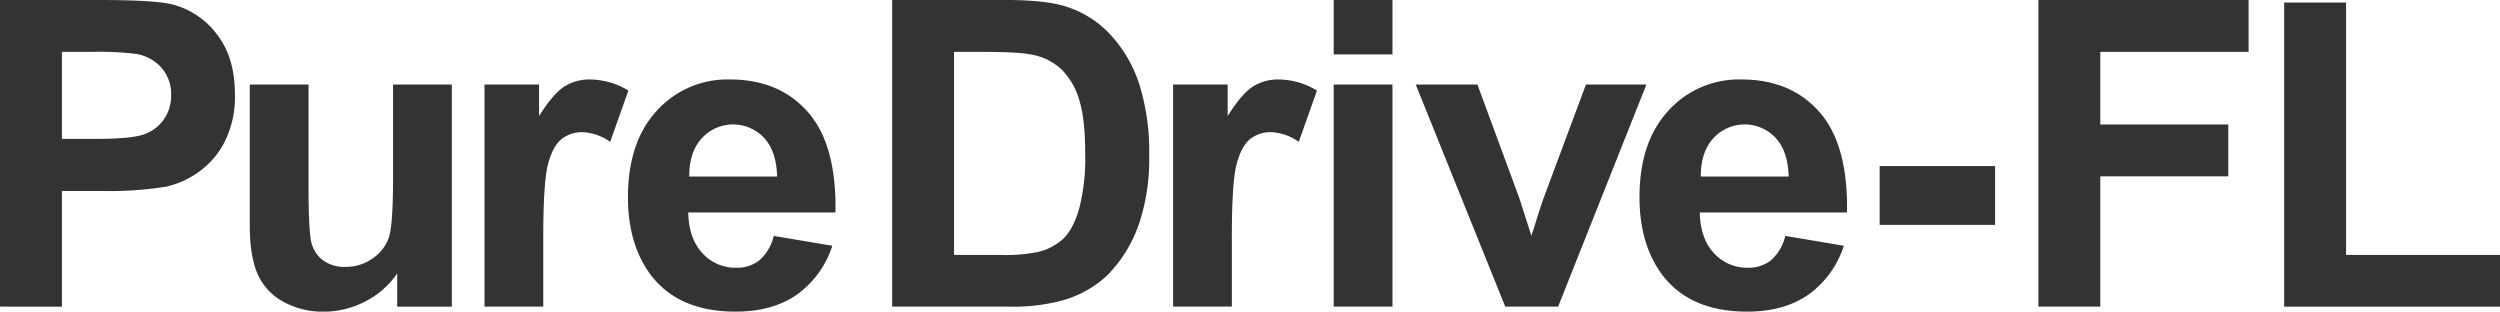 <svg xmlns="http://www.w3.org/2000/svg" width="583.625" height="72.75" viewBox="0 0 583.625 72.75">
  <defs>
    <style>
      .cls-1 {
        fill: #333;
        fill-rule: evenodd;
      }
    </style>
  </defs>
  <path id="mv_title" class="cls-1" d="M267.8,583.644v-27h9.424a82.564,82.564,0,0,0,14.99-1.025,20.945,20.945,0,0,0,7.5-3.394,19.615,19.615,0,0,0,6.079-7.056,23.35,23.35,0,0,0,2.393-11.083q0-8.546-4.15-13.941a18.779,18.779,0,0,0-10.3-7.007q-4-1.072-17.188-1.074H253.348v71.582H267.8Zm6.983-59.473a69.523,69.523,0,0,1,10.4.489A10,10,0,0,1,291,527.834a9.249,9.249,0,0,1,2.294,6.445,9.622,9.622,0,0,1-1.635,5.566,9.493,9.493,0,0,1-4.517,3.516q-2.882,1.124-11.426,1.123H267.8V524.171h6.983Zm84.041,59.473V531.789H345.1v21.875q0,11.132-1.026,13.989a9.811,9.811,0,0,1-3.808,4.785,10.8,10.8,0,0,1-6.3,1.929,8.472,8.472,0,0,1-5.078-1.441,7.3,7.3,0,0,1-2.759-3.906q-0.757-2.465-.757-13.4V531.789h-13.72V564.6q0,7.325,1.855,11.475a13.547,13.547,0,0,0,6.006,6.445,19.04,19.04,0,0,0,9.375,2.3,20.874,20.874,0,0,0,9.741-2.393,19.969,19.969,0,0,0,7.446-6.543v7.764h12.745Zm21.343-16.016q0-13.231,1.148-17.382t3.149-5.738a7.622,7.622,0,0,1,4.883-1.587,12.051,12.051,0,0,1,6.445,2.246l4.248-11.962a17.416,17.416,0,0,0-9.033-2.588,10.826,10.826,0,0,0-5.932,1.66q-2.613,1.66-5.884,6.885v-7.373H366.448v51.855h13.72V567.628Zm50.491,5.176a8.4,8.4,0,0,1-5.42,1.758,10.385,10.385,0,0,1-7.911-3.394q-3.174-3.393-3.32-9.5h34.375q0.292-15.771-6.4-23.413t-18.262-7.641a22.189,22.189,0,0,0-17.041,7.3q-6.738,7.3-6.738,20.19,0,10.791,5.127,17.871,6.494,8.838,20.019,8.838,8.544,0,14.234-3.931a22.432,22.432,0,0,0,8.325-11.45l-13.672-2.295A10.86,10.86,0,0,1,430.659,572.8Zm-16.407-19.531q-0.05-5.615,2.881-8.887a9.9,9.9,0,0,1,14.551-.171q2.929,3.1,3.076,9.058H414.252Zm47.362,30.371h27.2A43.7,43.7,0,0,0,501.6,582.13a25.4,25.4,0,0,0,10.156-5.713,31.559,31.559,0,0,0,7.666-12.646,47.037,47.037,0,0,0,2.2-15.234,52.844,52.844,0,0,0-2.343-16.919,31.3,31.3,0,0,0-6.836-11.6,23.959,23.959,0,0,0-10.791-6.592q-4.687-1.366-13.623-1.367H461.614v71.582Zm20.947-59.473q8.837,0,11.865.684a13.757,13.757,0,0,1,6.69,3.369,16.383,16.383,0,0,1,4.1,6.934q1.466,4.443,1.465,12.744a46.675,46.675,0,0,1-1.465,13.11q-1.464,4.811-3.784,6.909A13.342,13.342,0,0,1,495.6,570.9a39.376,39.376,0,0,1-8.74.683H476.067V524.171h6.494Zm58.355,43.457q0-13.231,1.148-17.382t3.149-5.738a7.622,7.622,0,0,1,4.883-1.587,12.051,12.051,0,0,1,6.445,2.246l4.248-11.962a17.416,17.416,0,0,0-9.033-2.588,10.832,10.832,0,0,0-5.933,1.66q-2.611,1.66-5.883,6.885v-7.373H527.2v51.855h13.72V567.628Zm37.5-42.871V512.062H564.7v12.695h13.721Zm0,58.887V531.789H564.7v51.855h13.721Zm38.674,0L637.7,531.789H623.586l-9.863,26.464q-0.781,2.2-1.465,4.395-0.293,1.074-1.416,4.443l-2.832-8.838-9.766-26.464h-14.4l20.9,51.855h12.353Zm49.713-10.84a8.4,8.4,0,0,1-5.42,1.758,10.381,10.381,0,0,1-7.91-3.394q-3.176-3.393-3.321-9.5h34.375q0.294-15.771-6.4-23.413t-18.262-7.641a22.19,22.19,0,0,0-17.041,7.3q-6.738,7.3-6.738,20.19,0,10.791,5.127,17.871,6.493,8.838,20.019,8.838,8.545,0,14.234-3.931a22.426,22.426,0,0,0,8.325-11.45l-13.672-2.295A10.853,10.853,0,0,1,666.805,572.8ZM650.4,553.273q-0.049-5.615,2.88-8.887a9.9,9.9,0,0,1,14.551-.171q2.929,3.1,3.076,9.058H650.4Zm68.7,11.279v-13.72H692.149v13.72H719.1Zm24.558,19.092v-30.42h29.883V541.115H743.66V524.171h34.619V512.062H729.207v71.582H743.66Zm93.315,0V571.583H801.037V512.648H786.584v71h50.391Z" transform="translate(-253.344 -512.062)"/>
</svg>
